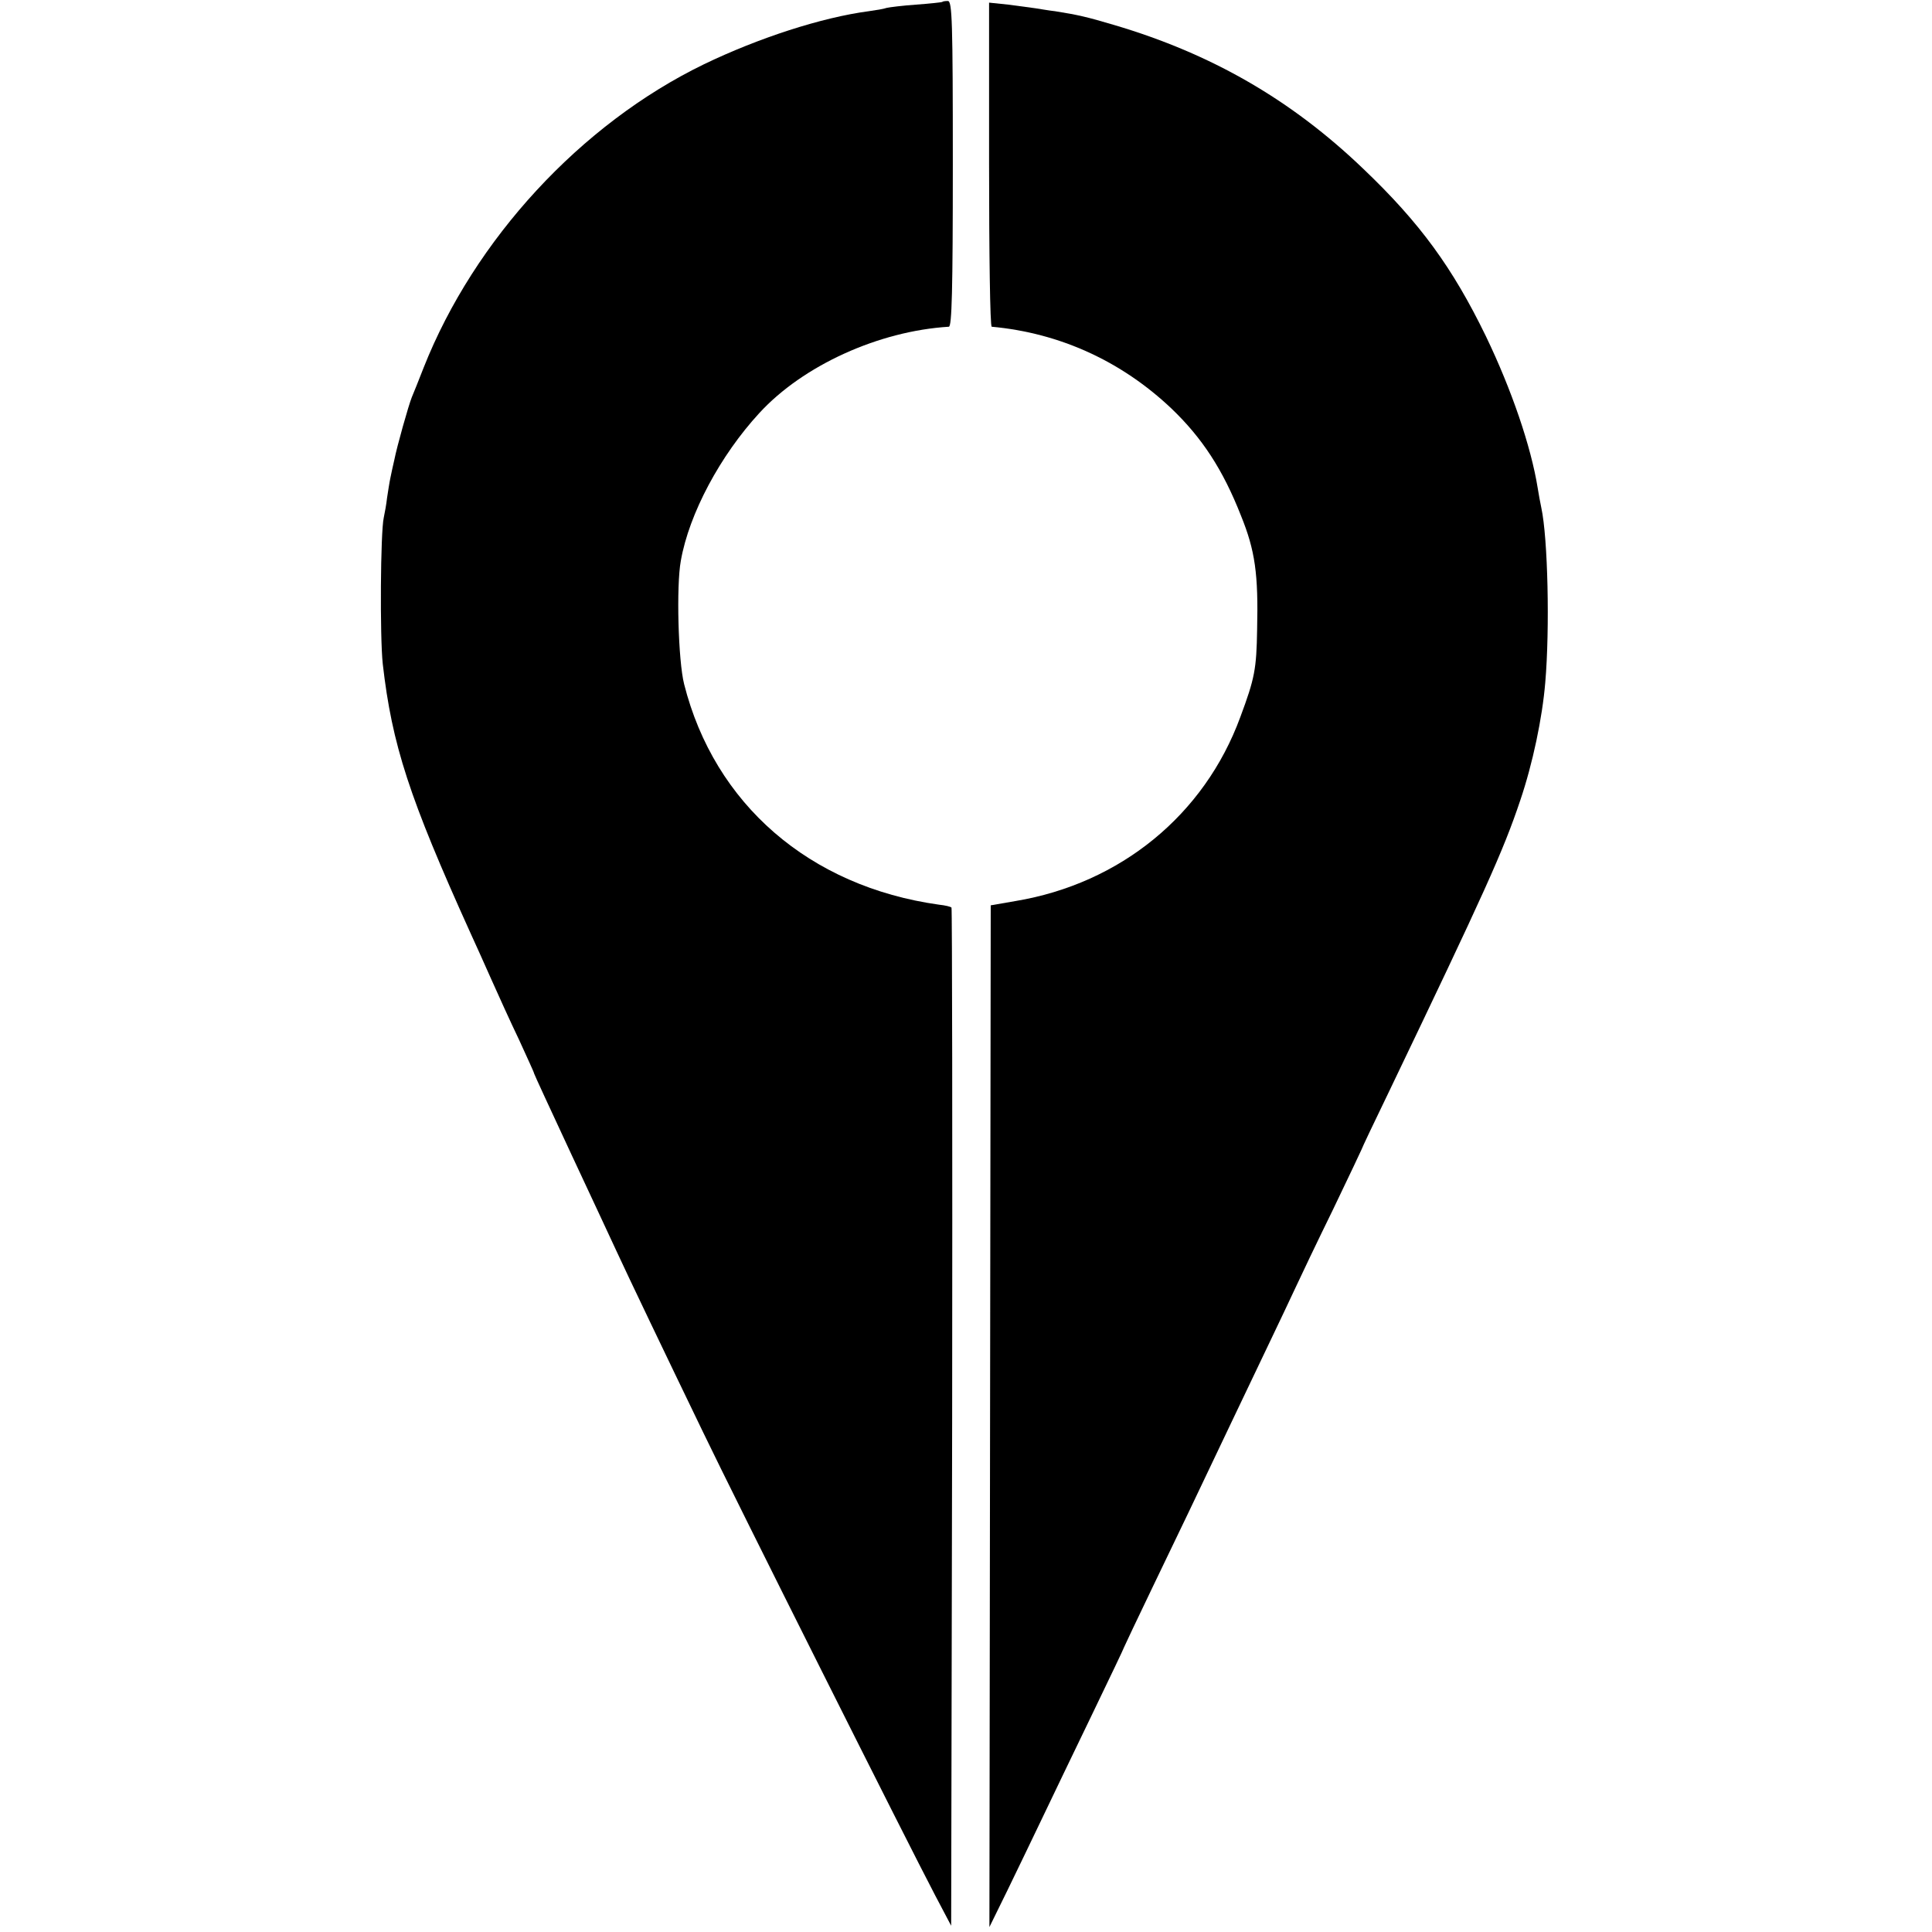 <?xml version="1.0" standalone="no"?>
<!DOCTYPE svg PUBLIC "-//W3C//DTD SVG 20010904//EN"
 "http://www.w3.org/TR/2001/REC-SVG-20010904/DTD/svg10.dtd">
<svg version="1.0" xmlns="http://www.w3.org/2000/svg"
 width="586pt" height="586pt" viewBox="0 0 586 586"
 preserveAspectRatio="xMidYMid meet">
<g transform="translate(0,586) scale(0.1,-0.1)"
fill="#000000" stroke="none">
<path d="M2858 5854 c-2 -1 -37 -5 -79 -8 -42 -3 -82 -8 -90 -10 -8 -3 -32 -7
-54 -10 -143 -19 -334 -81 -500 -161 -373 -181 -696 -531 -850 -920 -15 -38
-31 -79 -36 -90 -10 -25 -45 -149 -53 -190 -4 -16 -9 -41 -12 -55 -3 -14 -7
-41 -10 -60 -2 -19 -7 -46 -10 -60 -10 -44 -12 -362 -3 -444 28 -245 80 -405
266 -816 14 -30 42 -93 63 -140 21 -47 58 -129 84 -183 25 -55 46 -100 46
-103 0 -2 50 -110 111 -241 61 -131 124 -265 139 -298 36 -78 147 -310 263
-550 98 -204 622 -1249 703 -1403 l49 -93 3 1542 c1 848 0 1544 -2 1546 -2 3
-19 7 -38 9 -393 55 -681 305 -773 669 -18 71 -24 298 -10 374 25 143 120 320
238 448 133 145 363 249 575 262 9 1 12 107 12 494 0 432 -2 494 -15 494 -8 0
-16 -1 -17 -3z"/>
<path d="M3000 5361 c0 -270 3 -491 8 -492 207 -19 394 -105 545 -248 93 -89
156 -185 211 -325 43 -106 53 -177 49 -346 -2 -119 -7 -147 -51 -265 -109
-297 -364 -505 -682 -558 l-75 -13 -2 -1549 -2 -1550 54 110 c30 61 77 160
106 220 29 61 97 202 151 314 54 112 98 204 98 206 0 1 39 83 86 181 84 174
127 264 241 504 101 212 155 324 188 395 18 39 71 150 119 248 47 98 86 180
86 181 0 2 38 82 84 177 289 603 345 726 397 881 38 112 67 250 76 358 14 163
8 438 -12 530 -3 14 -8 41 -11 60 -20 125 -79 298 -157 460 -101 208 -200 344
-372 508 -219 210 -461 349 -755 436 -84 25 -111 31 -180 42 -19 2 -46 7 -60
9 -14 2 -51 7 -82 11 l-58 6 0 -491z"/>
</g>
</svg>
